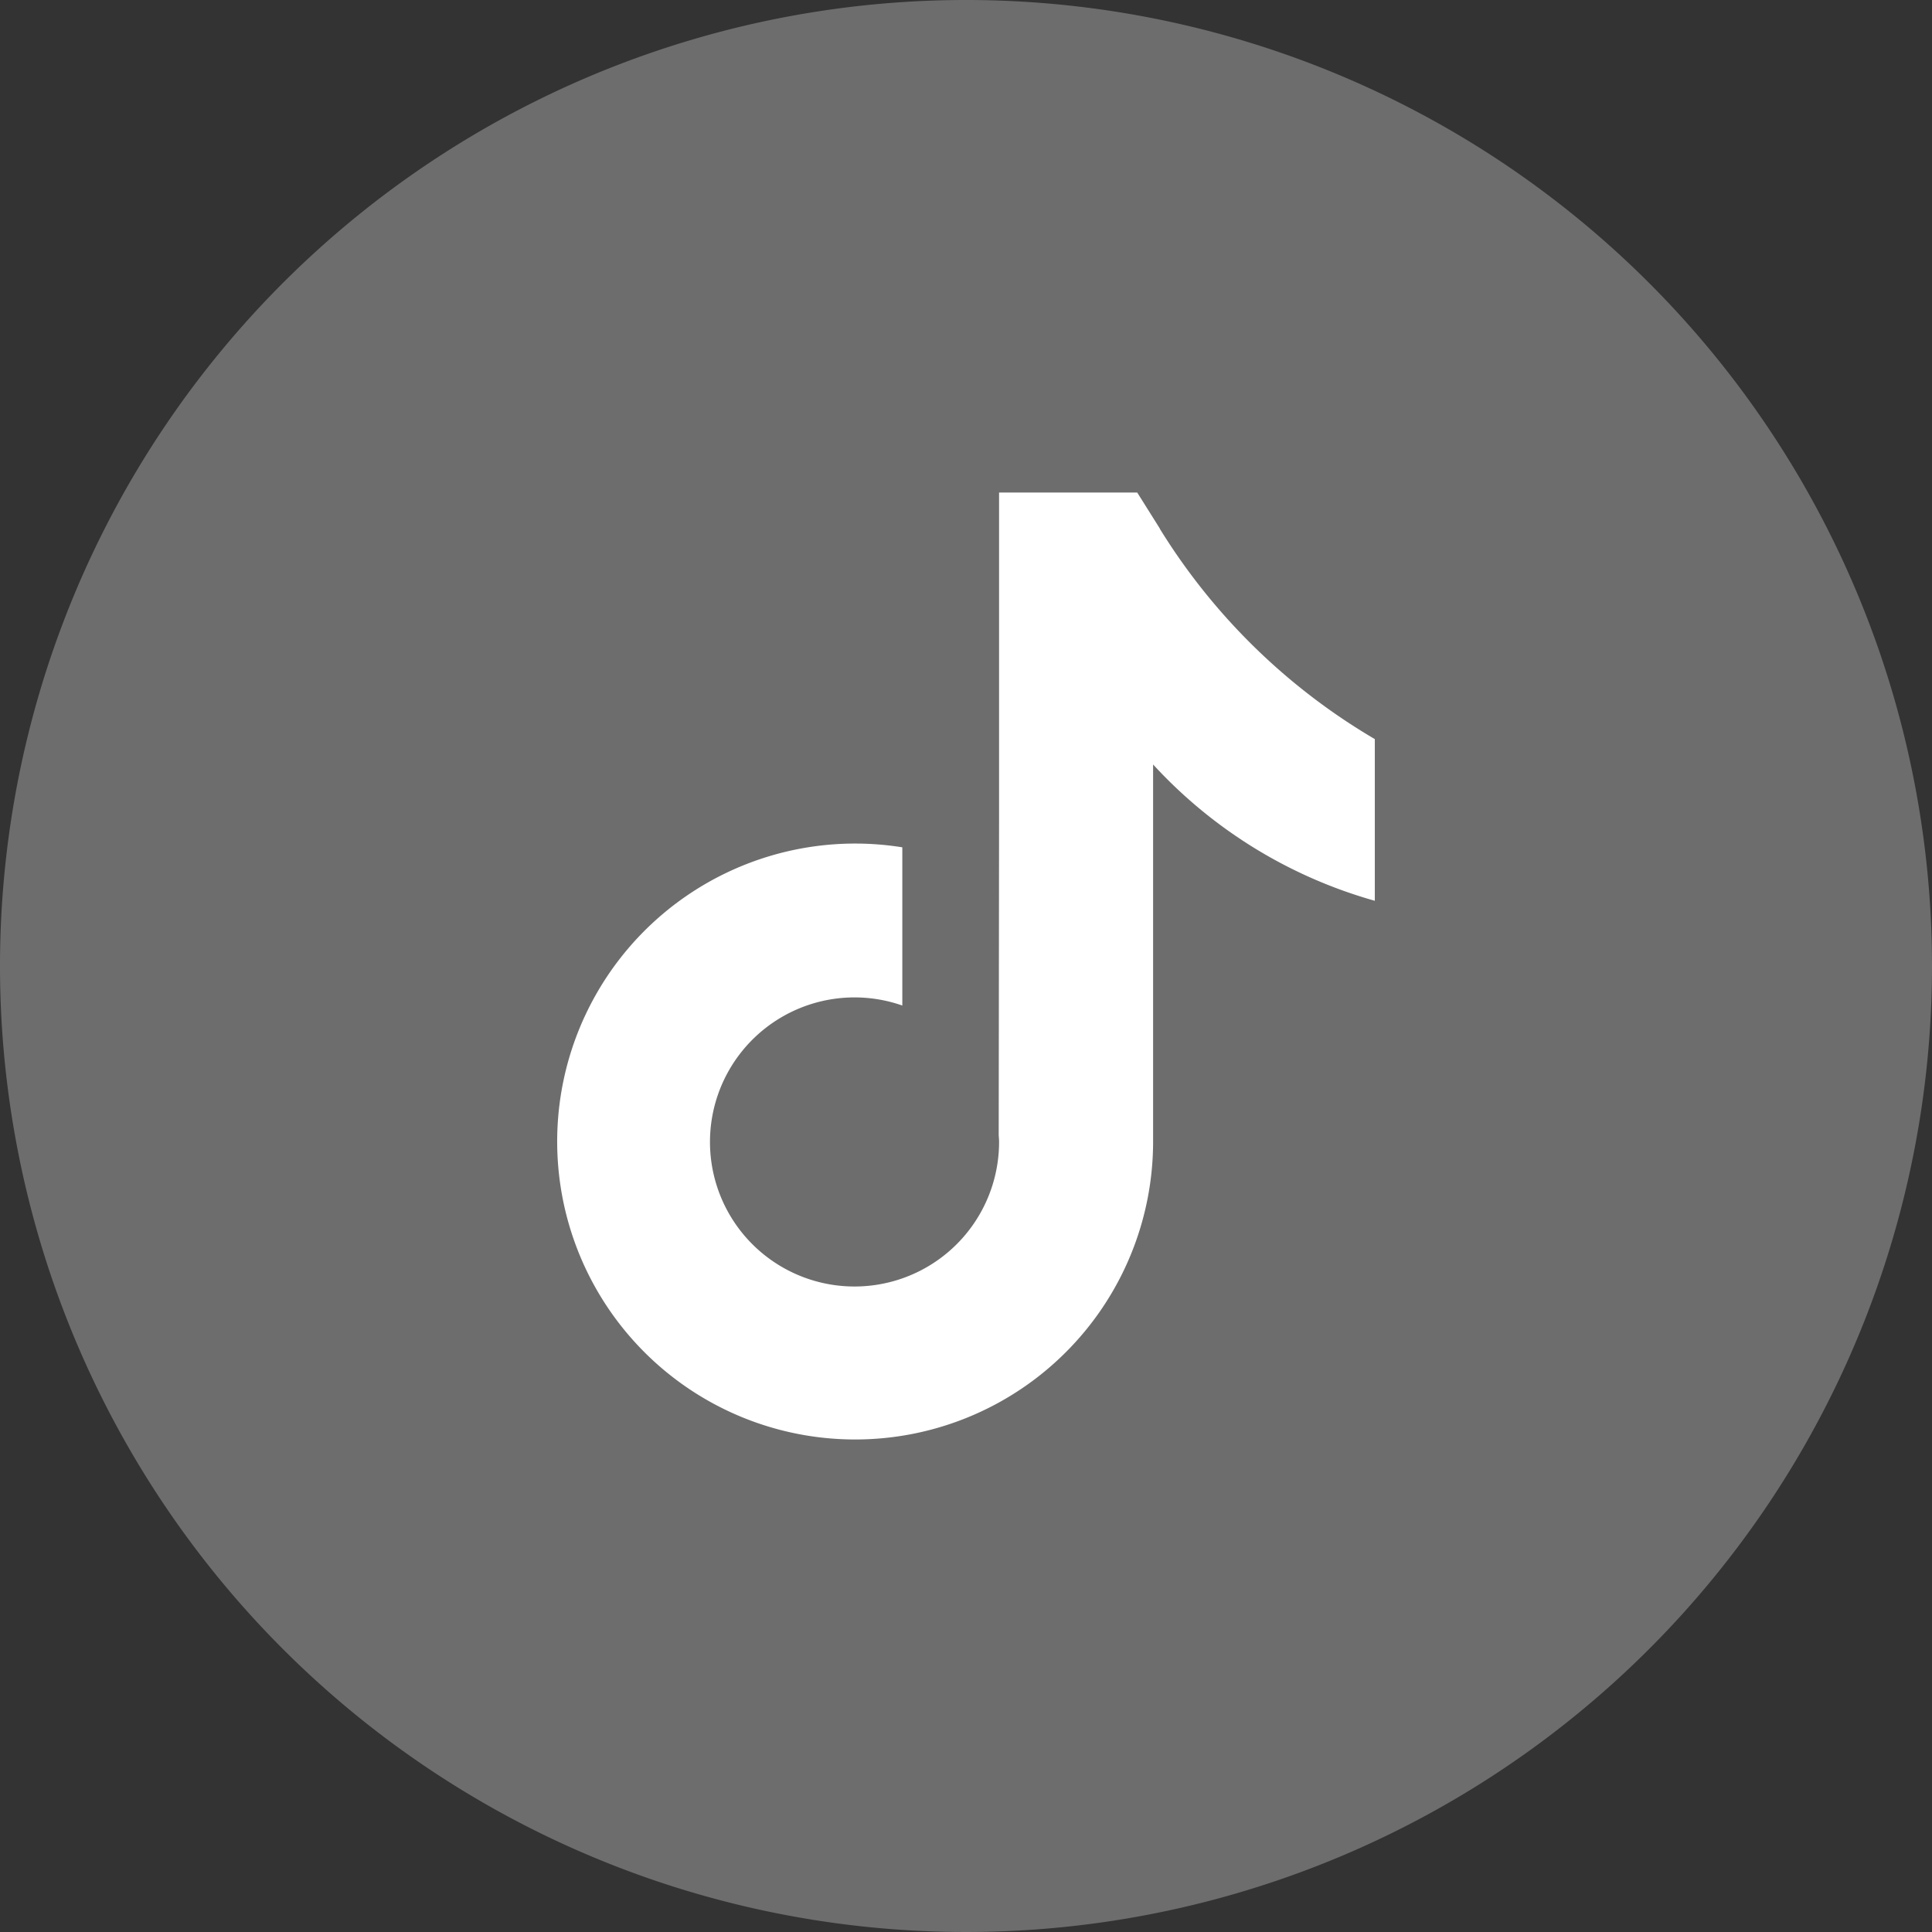 <svg id="Group_26512" data-name="Group 26512" xmlns="http://www.w3.org/2000/svg" xmlns:xlink="http://www.w3.org/1999/xlink" width="31.37" height="31.37" viewBox="0 0 31.37 31.37">
  <rect x="0" y="0" width="31.37" height="31.37" fill="#333333" stroke="none"/>
  <defs>
    <clipPath id="clip-path">
      <rect id="Rectangle_443" data-name="Rectangle 443" width="31.37" height="31.37" fill="none"/>
    </clipPath>
  </defs>
  <g id="Group_26504" data-name="Group 26504" clip-path="url(#clip-path)">
    <path id="Path_9426" data-name="Path 9426" d="M31.37,15.685A15.685,15.685,0,1,1,15.685,0,15.685,15.685,0,0,1,31.37,15.685" transform="translate(0 0)" fill="#6d6d6d"/>
    <path id="Path_9427" data-name="Path 9427" d="M265.677,226.844l-.368-.586h-2.243v5.27l-.006,5.146c0,.04.006.079.006.12a2.347,2.347,0,1,1-1.571-2.206v-2.569a4.838,4.838,0,1,0,4.072,4.775v-6.12a7.727,7.727,0,0,0,3.6,2.213v-2.625a10.126,10.126,0,0,1-3.492-3.417" transform="translate(-246.844 -218.261)" fill="#fff"/>
  </g>
</svg>
